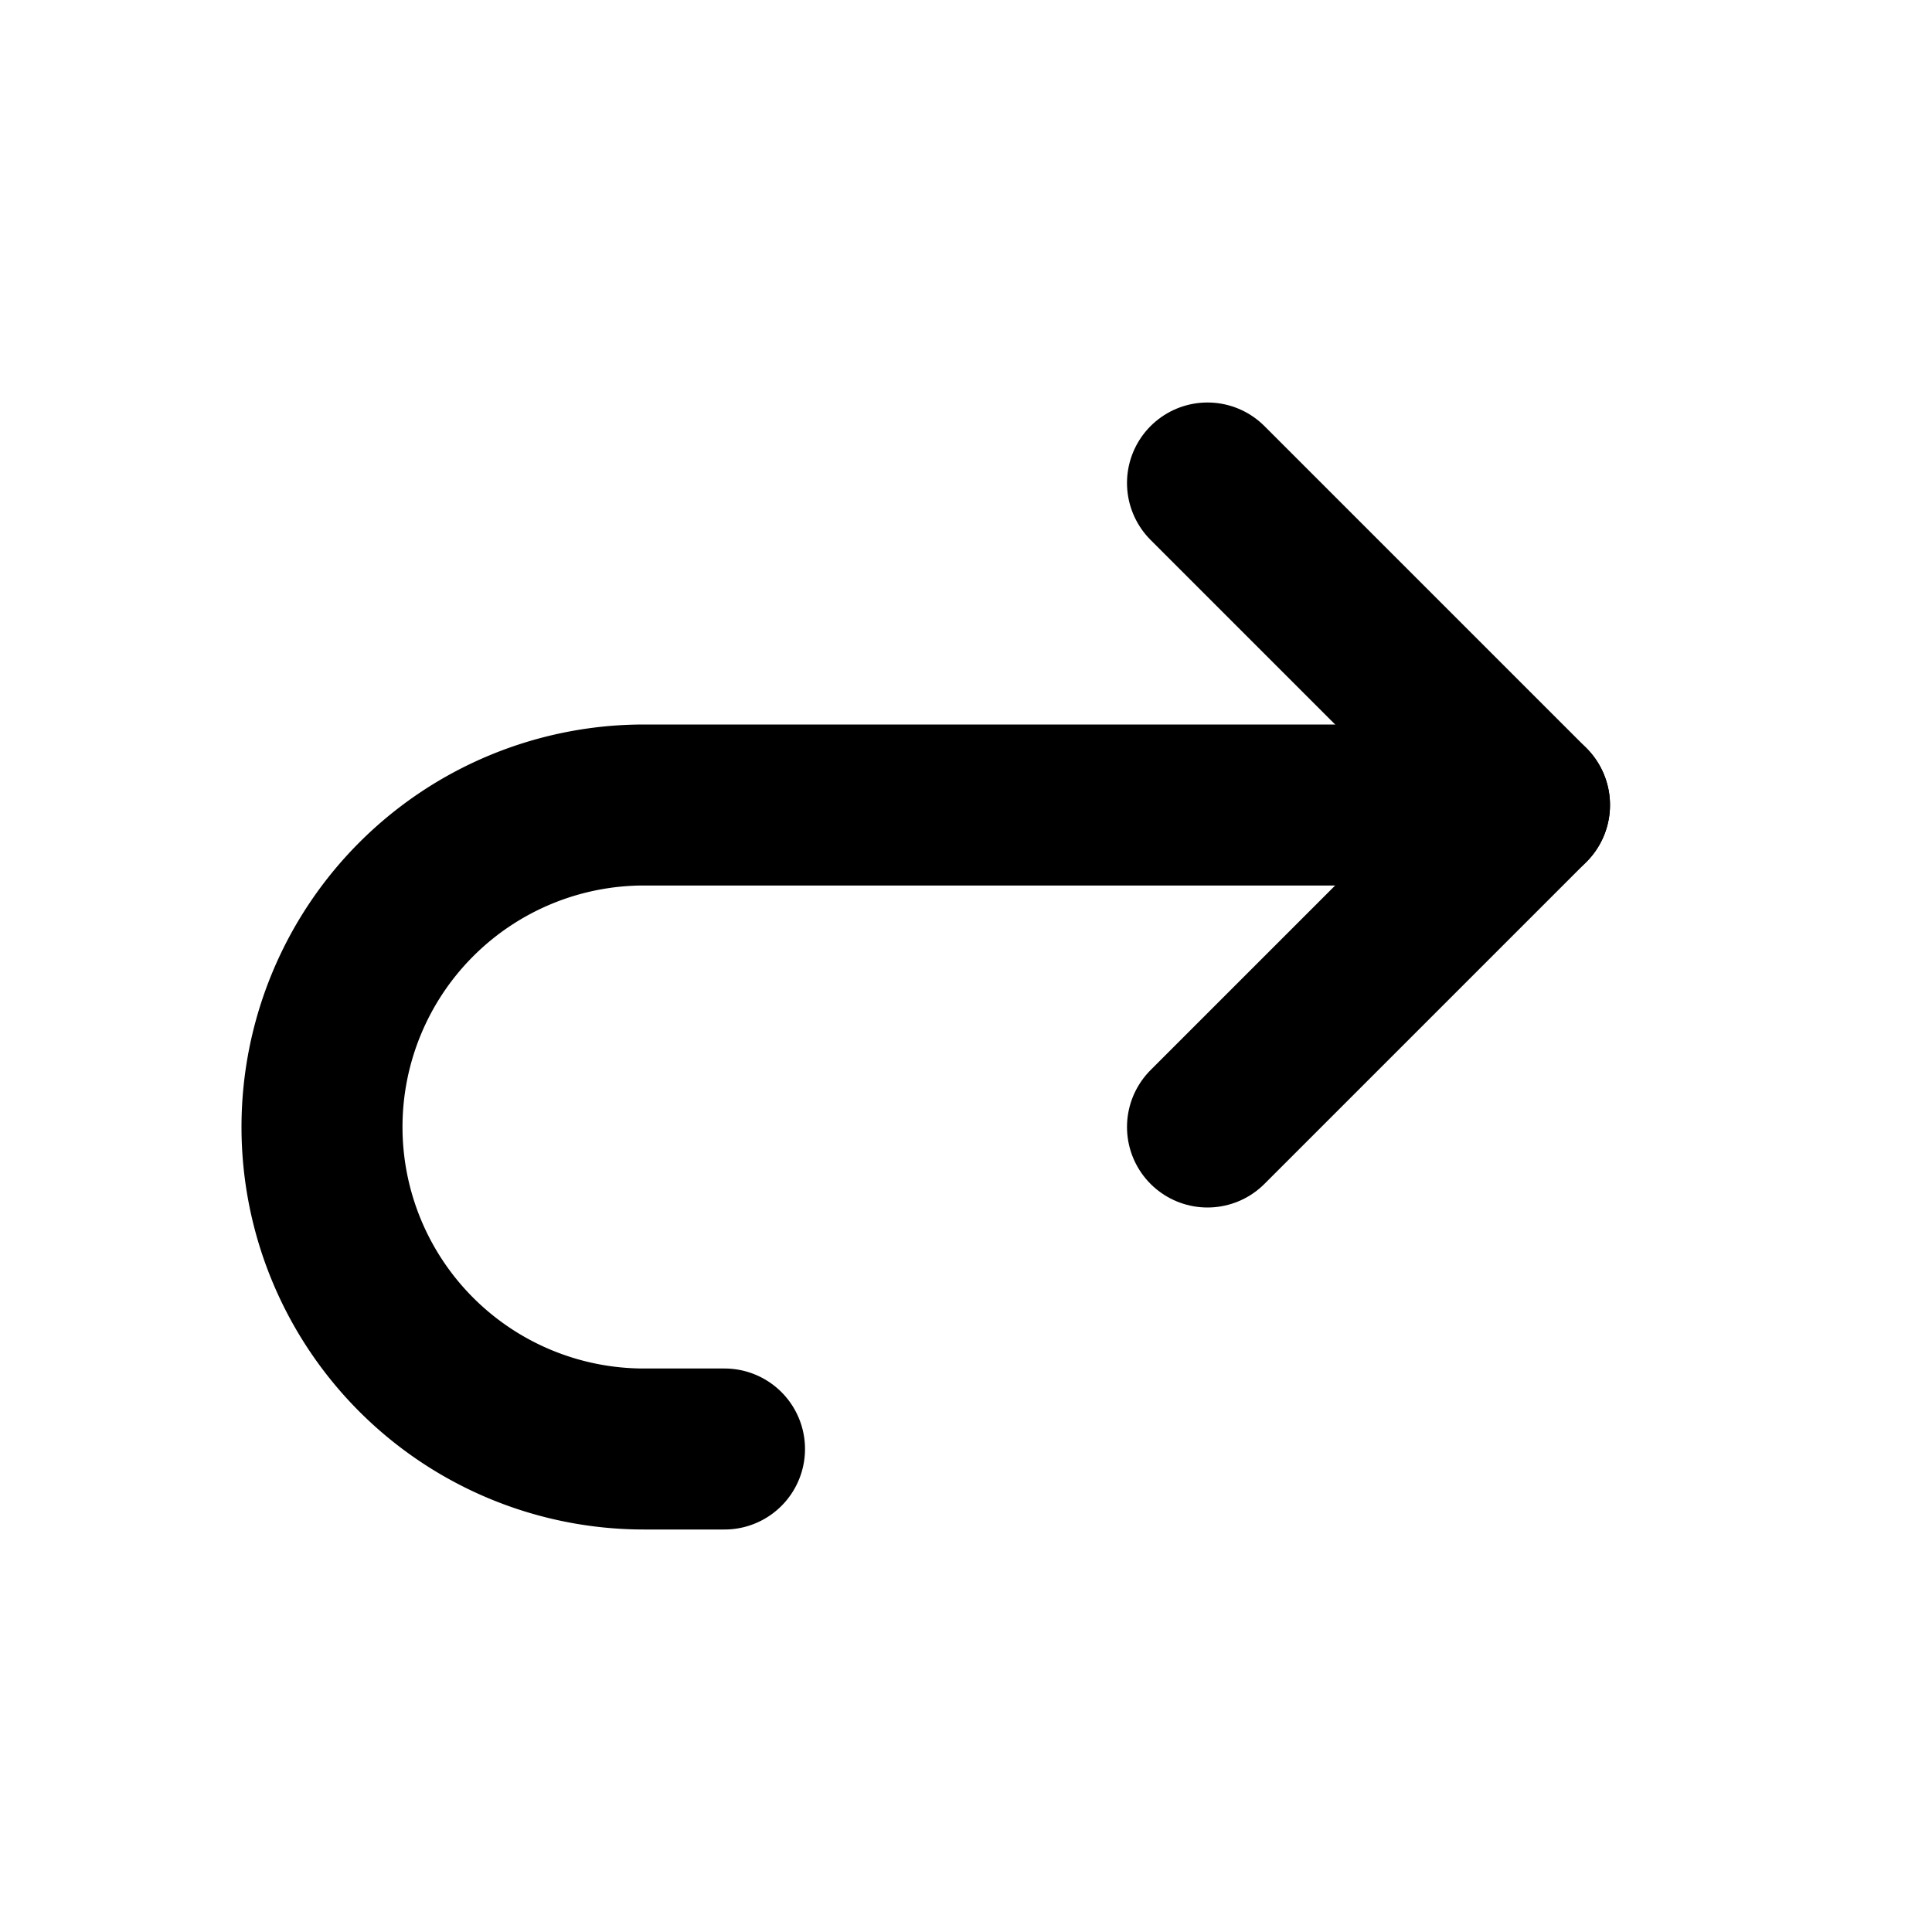 <?xml version="1.0" encoding="utf-8"?>
<!-- Generator: www.svgicons.com -->
<svg xmlns="http://www.w3.org/2000/svg" width="800" height="800" viewBox="0 0 24 24">
<g fill="none" stroke="currentColor" stroke-linecap="round" stroke-linejoin="round" stroke-width="2"><path d="m15 14l4-4l-4-4"/><path d="M19 10H8a4 4 0 1 0 0 8h1"/></g>
</svg>